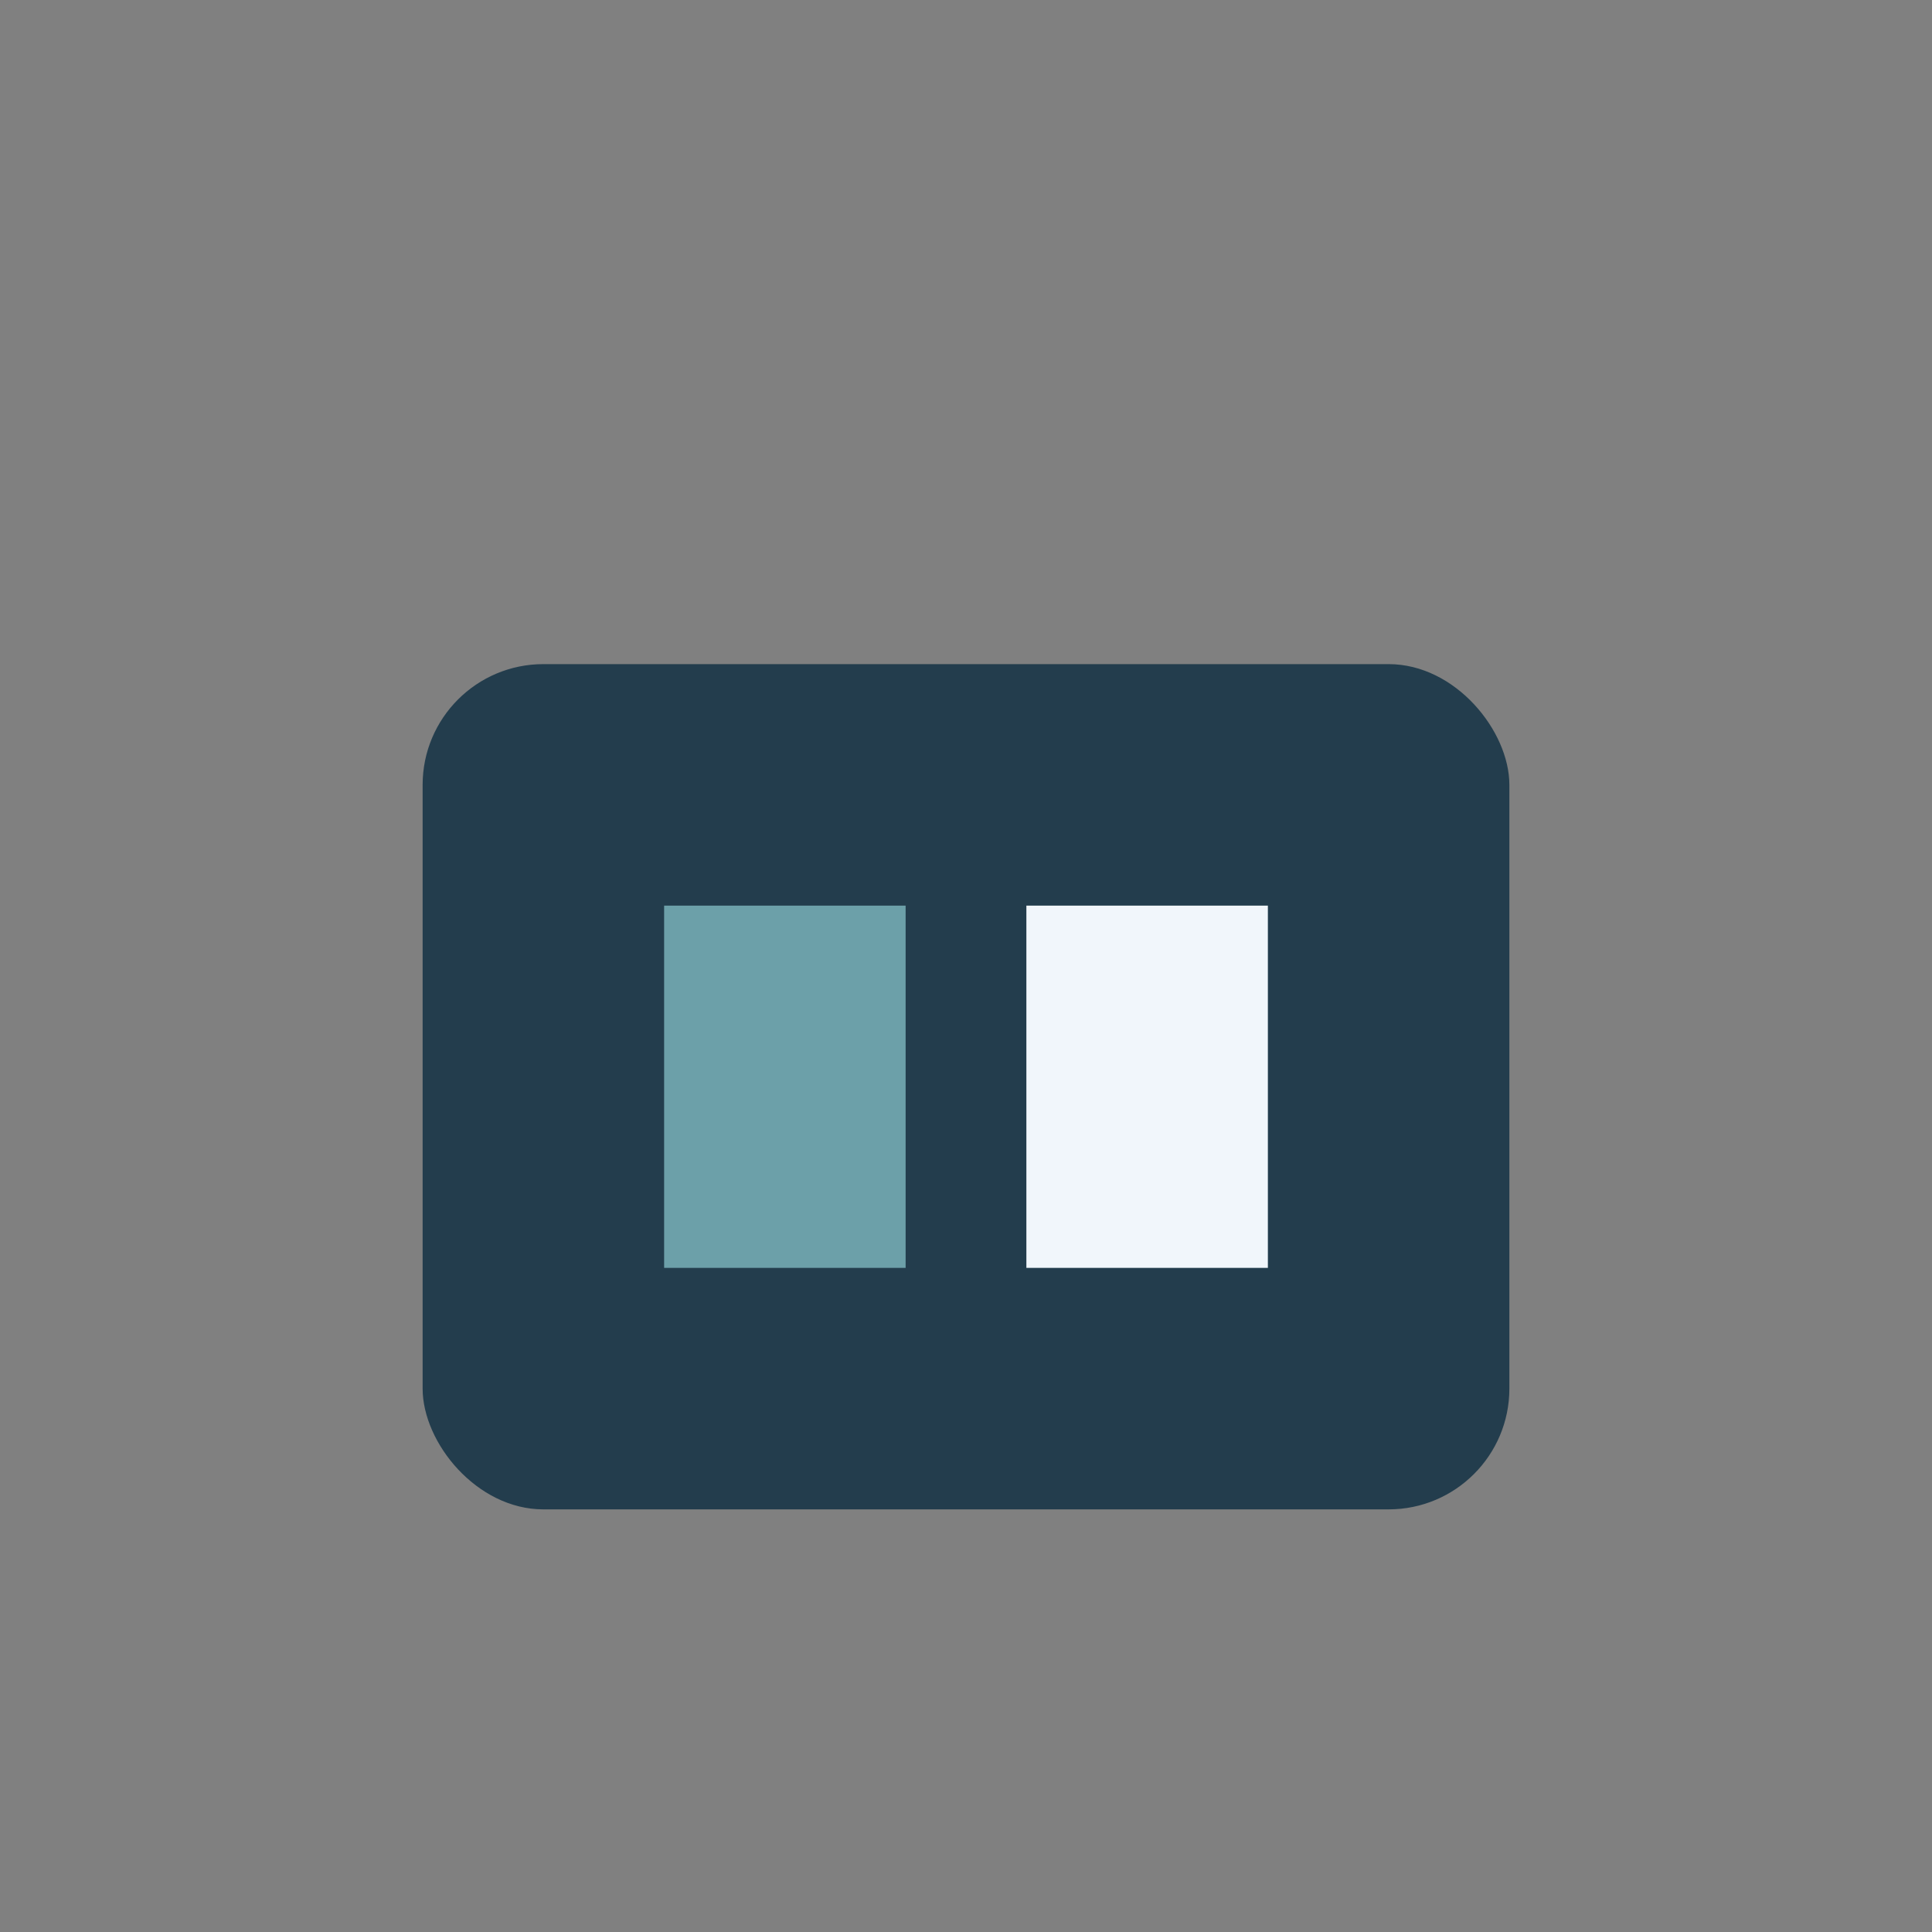 <?xml version="1.0" encoding="UTF-8"?>
<svg xmlns="http://www.w3.org/2000/svg" width="32" height="32" viewBox="0 0 32 32"><rect x="0" y="0" width="32" height="32" fill="#808080" stroke="none"/><rect x="7" y="11" width="18" height="14" rx="2" fill="#233D4D"/><rect x="11" y="15" width="4" height="6" fill="#6CA0A9"/><rect x="17" y="15" width="4" height="6" fill="#F1F6FB"/></svg>